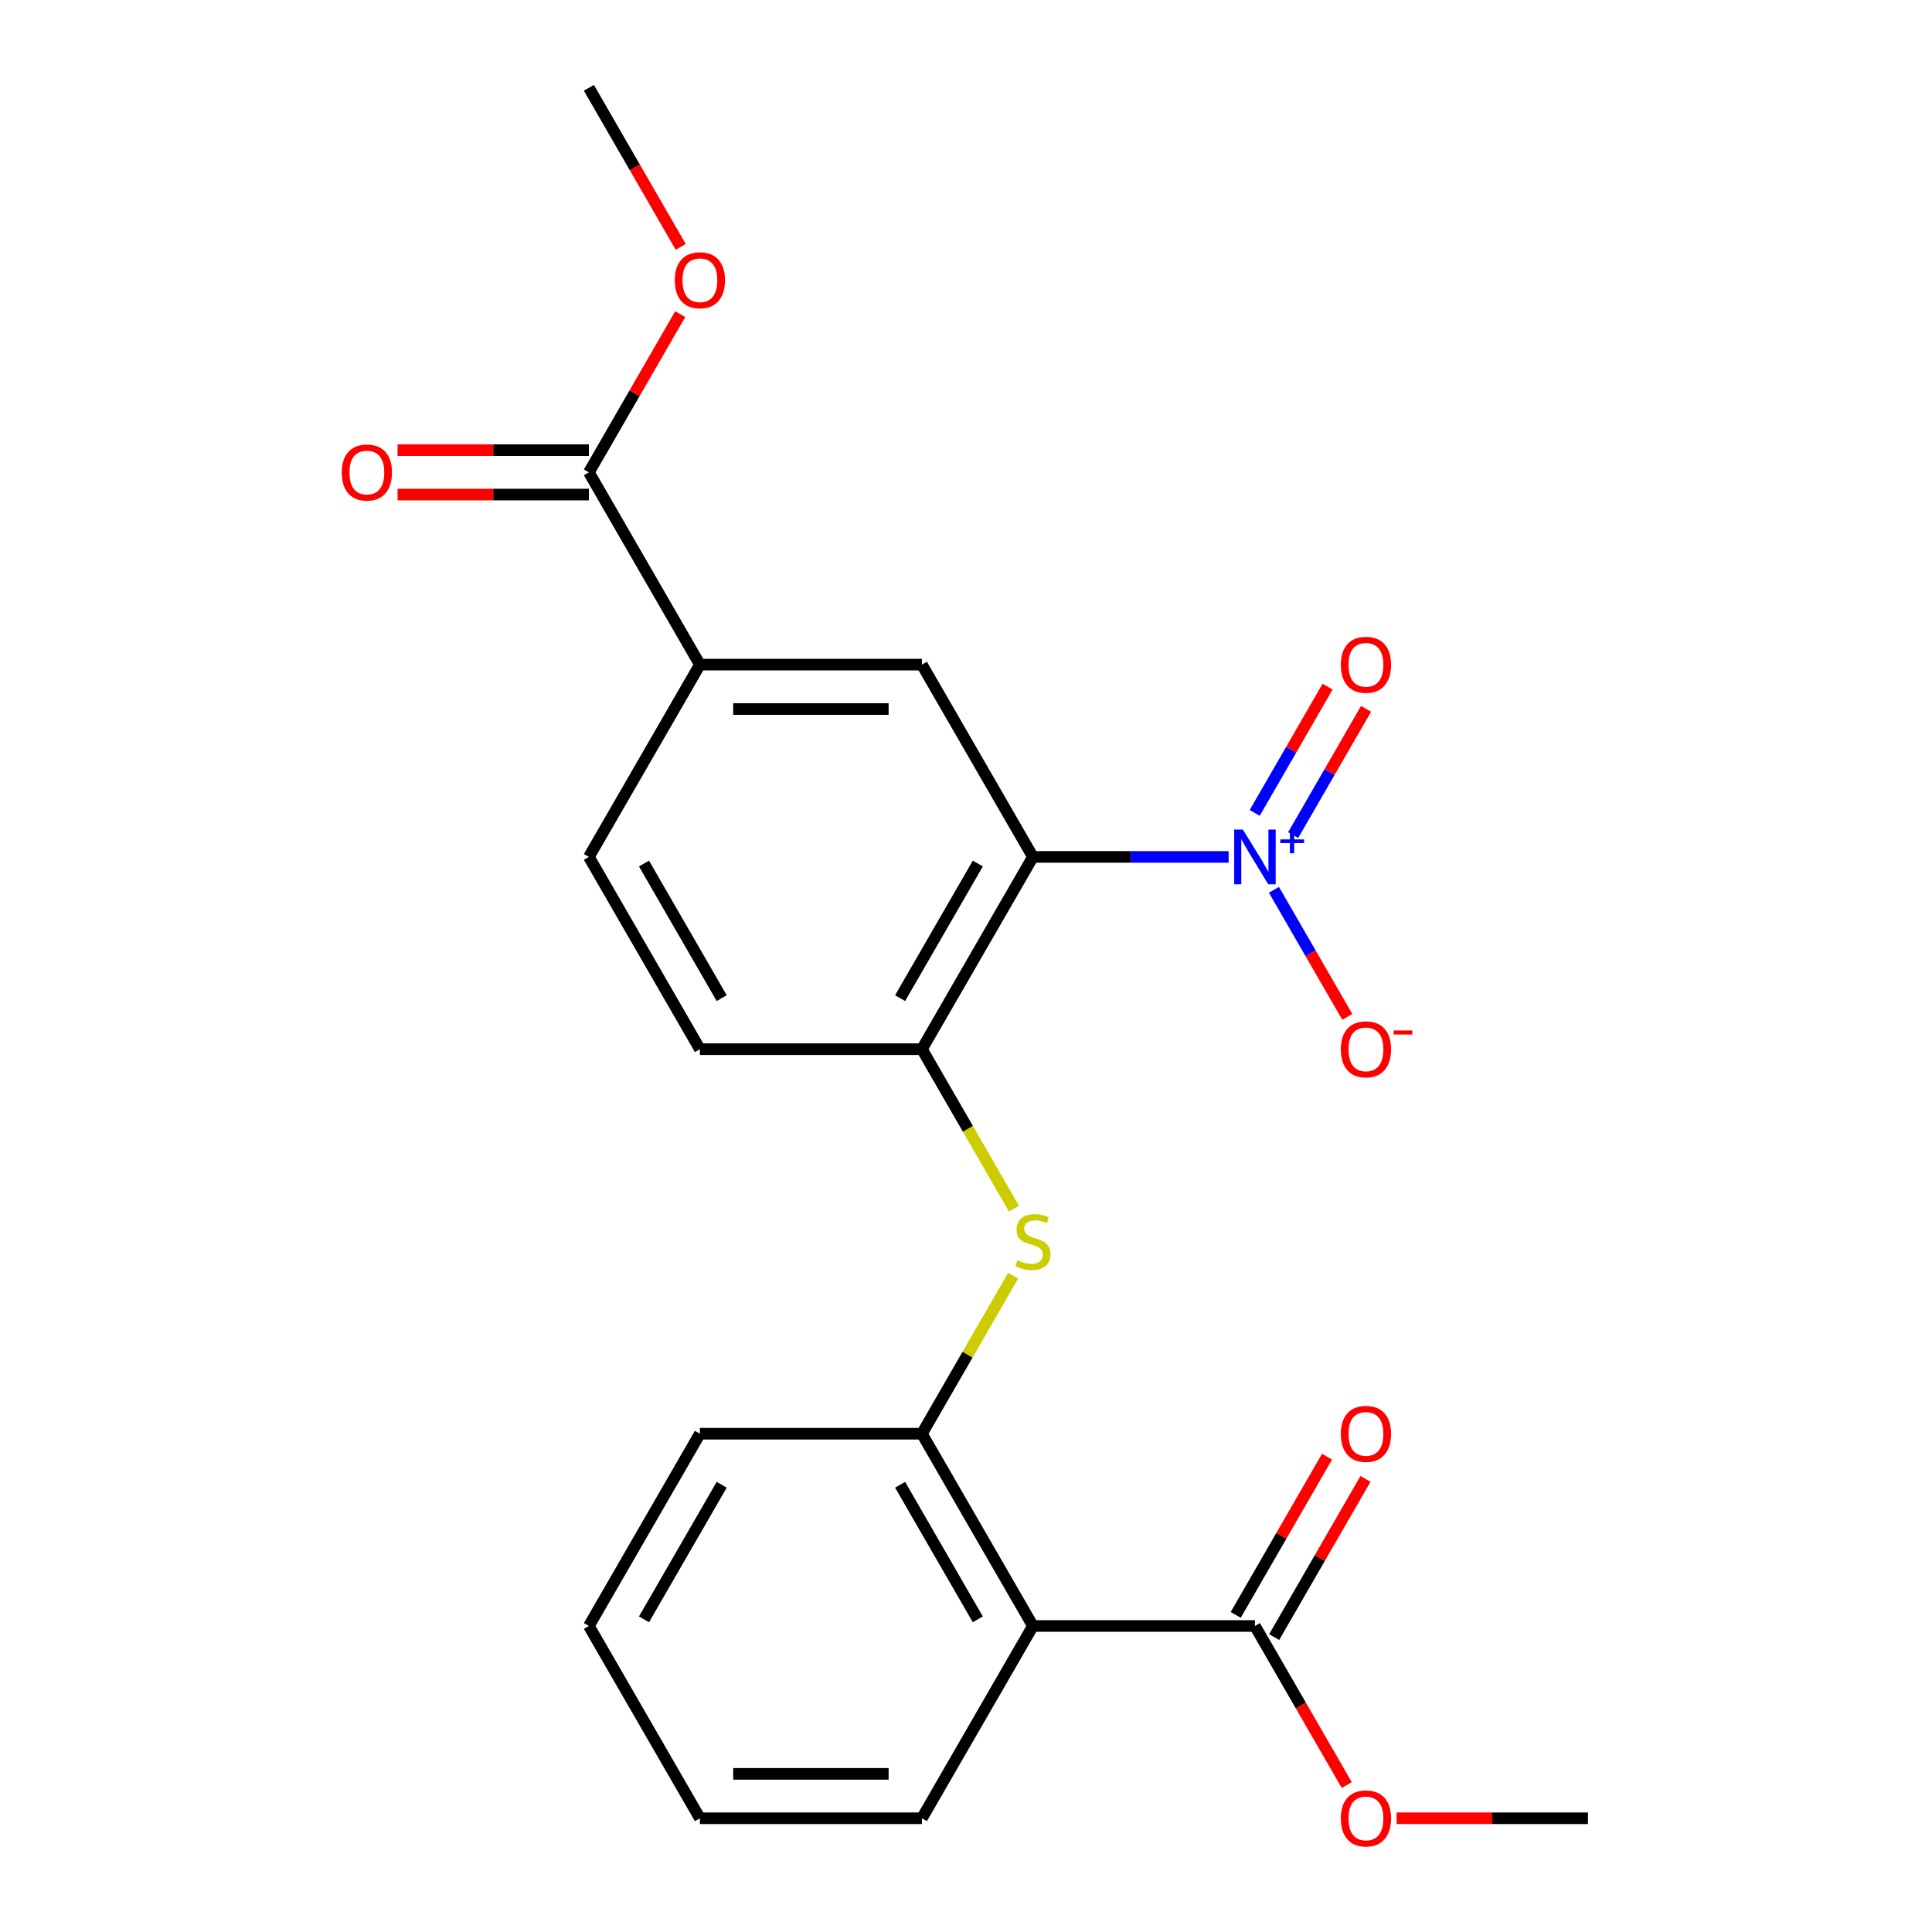 <?xml version='1.0' encoding='iso-8859-1'?>
<svg version='1.1' baseProfile='full'
              xmlns='http://www.w3.org/2000/svg'
                      xmlns:rdkit='http://www.rdkit.org/xml'
                      xmlns:xlink='http://www.w3.org/1999/xlink'
                  xml:space='preserve'
width='1000px' height='1000px' viewBox='0 0 1000 1000'>
<!-- END OF HEADER -->
<rect style='opacity:1.0;fill:#FFFFFF;stroke:none' width='1000' height='1000' x='0' y='0'> </rect>
<path class='bond-0' d='M 534.637,443.533 L 585.288,443.533' style='fill:none;fill-rule:evenodd;stroke:#000000;stroke-width:6px;stroke-linecap:butt;stroke-linejoin:miter;stroke-opacity:1' />
<path class='bond-0' d='M 585.288,443.533 L 635.939,443.533' style='fill:none;fill-rule:evenodd;stroke:#0000FF;stroke-width:6px;stroke-linecap:butt;stroke-linejoin:miter;stroke-opacity:1' />
<path class='bond-2' d='M 534.637,443.533 L 477.179,543.052' style='fill:none;fill-rule:evenodd;stroke:#000000;stroke-width:6px;stroke-linecap:butt;stroke-linejoin:miter;stroke-opacity:1' />
<path class='bond-2' d='M 506.114,446.969 L 465.894,516.633' style='fill:none;fill-rule:evenodd;stroke:#000000;stroke-width:6px;stroke-linecap:butt;stroke-linejoin:miter;stroke-opacity:1' />
<path class='bond-3' d='M 534.637,443.533 L 477.179,344.013' style='fill:none;fill-rule:evenodd;stroke:#000000;stroke-width:6px;stroke-linecap:butt;stroke-linejoin:miter;stroke-opacity:1' />
<path class='bond-9' d='M 659.386,460.565 L 678.376,493.458' style='fill:none;fill-rule:evenodd;stroke:#0000FF;stroke-width:6px;stroke-linecap:butt;stroke-linejoin:miter;stroke-opacity:1' />
<path class='bond-9' d='M 678.376,493.458 L 697.367,526.351' style='fill:none;fill-rule:evenodd;stroke:#FF0000;stroke-width:6px;stroke-linecap:butt;stroke-linejoin:miter;stroke-opacity:1' />
<path class='bond-10' d='M 669.338,432.245 L 688.201,399.573' style='fill:none;fill-rule:evenodd;stroke:#0000FF;stroke-width:6px;stroke-linecap:butt;stroke-linejoin:miter;stroke-opacity:1' />
<path class='bond-10' d='M 688.201,399.573 L 707.065,366.9' style='fill:none;fill-rule:evenodd;stroke:#FF0000;stroke-width:6px;stroke-linecap:butt;stroke-linejoin:miter;stroke-opacity:1' />
<path class='bond-10' d='M 649.434,420.754 L 668.297,388.081' style='fill:none;fill-rule:evenodd;stroke:#0000FF;stroke-width:6px;stroke-linecap:butt;stroke-linejoin:miter;stroke-opacity:1' />
<path class='bond-10' d='M 668.297,388.081 L 687.161,355.409' style='fill:none;fill-rule:evenodd;stroke:#FF0000;stroke-width:6px;stroke-linecap:butt;stroke-linejoin:miter;stroke-opacity:1' />
<path class='bond-1' d='M 534.637,841.611 L 477.179,742.091' style='fill:none;fill-rule:evenodd;stroke:#000000;stroke-width:6px;stroke-linecap:butt;stroke-linejoin:miter;stroke-opacity:1' />
<path class='bond-1' d='M 506.114,838.174 L 465.894,768.511' style='fill:none;fill-rule:evenodd;stroke:#000000;stroke-width:6px;stroke-linecap:butt;stroke-linejoin:miter;stroke-opacity:1' />
<path class='bond-6' d='M 534.637,841.611 L 649.552,841.611' style='fill:none;fill-rule:evenodd;stroke:#000000;stroke-width:6px;stroke-linecap:butt;stroke-linejoin:miter;stroke-opacity:1' />
<path class='bond-17' d='M 534.637,841.611 L 477.179,941.13' style='fill:none;fill-rule:evenodd;stroke:#000000;stroke-width:6px;stroke-linecap:butt;stroke-linejoin:miter;stroke-opacity:1' />
<path class='bond-4' d='M 477.179,543.052 L 501.002,584.315' style='fill:none;fill-rule:evenodd;stroke:#000000;stroke-width:6px;stroke-linecap:butt;stroke-linejoin:miter;stroke-opacity:1' />
<path class='bond-4' d='M 501.002,584.315 L 524.826,625.579' style='fill:none;fill-rule:evenodd;stroke:#CCCC00;stroke-width:6px;stroke-linecap:butt;stroke-linejoin:miter;stroke-opacity:1' />
<path class='bond-11' d='M 477.179,543.052 L 362.264,543.052' style='fill:none;fill-rule:evenodd;stroke:#000000;stroke-width:6px;stroke-linecap:butt;stroke-linejoin:miter;stroke-opacity:1' />
<path class='bond-7' d='M 477.179,344.013 L 362.264,344.013' style='fill:none;fill-rule:evenodd;stroke:#000000;stroke-width:6px;stroke-linecap:butt;stroke-linejoin:miter;stroke-opacity:1' />
<path class='bond-7' d='M 459.942,366.996 L 379.501,366.996' style='fill:none;fill-rule:evenodd;stroke:#000000;stroke-width:6px;stroke-linecap:butt;stroke-linejoin:miter;stroke-opacity:1' />
<path class='bond-5' d='M 524.387,660.324 L 500.783,701.208' style='fill:none;fill-rule:evenodd;stroke:#CCCC00;stroke-width:6px;stroke-linecap:butt;stroke-linejoin:miter;stroke-opacity:1' />
<path class='bond-5' d='M 500.783,701.208 L 477.179,742.091' style='fill:none;fill-rule:evenodd;stroke:#000000;stroke-width:6px;stroke-linecap:butt;stroke-linejoin:miter;stroke-opacity:1' />
<path class='bond-18' d='M 477.179,742.091 L 362.264,742.091' style='fill:none;fill-rule:evenodd;stroke:#000000;stroke-width:6px;stroke-linecap:butt;stroke-linejoin:miter;stroke-opacity:1' />
<path class='bond-12' d='M 659.504,847.356 L 683.142,806.413' style='fill:none;fill-rule:evenodd;stroke:#000000;stroke-width:6px;stroke-linecap:butt;stroke-linejoin:miter;stroke-opacity:1' />
<path class='bond-12' d='M 683.142,806.413 L 706.781,765.47' style='fill:none;fill-rule:evenodd;stroke:#FF0000;stroke-width:6px;stroke-linecap:butt;stroke-linejoin:miter;stroke-opacity:1' />
<path class='bond-12' d='M 639.6,835.865 L 663.239,794.922' style='fill:none;fill-rule:evenodd;stroke:#000000;stroke-width:6px;stroke-linecap:butt;stroke-linejoin:miter;stroke-opacity:1' />
<path class='bond-12' d='M 663.239,794.922 L 686.877,753.978' style='fill:none;fill-rule:evenodd;stroke:#FF0000;stroke-width:6px;stroke-linecap:butt;stroke-linejoin:miter;stroke-opacity:1' />
<path class='bond-15' d='M 649.552,841.611 L 673.318,882.774' style='fill:none;fill-rule:evenodd;stroke:#000000;stroke-width:6px;stroke-linecap:butt;stroke-linejoin:miter;stroke-opacity:1' />
<path class='bond-15' d='M 673.318,882.774 L 697.083,923.937' style='fill:none;fill-rule:evenodd;stroke:#FF0000;stroke-width:6px;stroke-linecap:butt;stroke-linejoin:miter;stroke-opacity:1' />
<path class='bond-8' d='M 362.264,344.013 L 304.806,244.494' style='fill:none;fill-rule:evenodd;stroke:#000000;stroke-width:6px;stroke-linecap:butt;stroke-linejoin:miter;stroke-opacity:1' />
<path class='bond-14' d='M 362.264,344.013 L 304.806,443.533' style='fill:none;fill-rule:evenodd;stroke:#000000;stroke-width:6px;stroke-linecap:butt;stroke-linejoin:miter;stroke-opacity:1' />
<path class='bond-13' d='M 304.806,233.002 L 255.285,233.002' style='fill:none;fill-rule:evenodd;stroke:#000000;stroke-width:6px;stroke-linecap:butt;stroke-linejoin:miter;stroke-opacity:1' />
<path class='bond-13' d='M 255.285,233.002 L 205.764,233.002' style='fill:none;fill-rule:evenodd;stroke:#FF0000;stroke-width:6px;stroke-linecap:butt;stroke-linejoin:miter;stroke-opacity:1' />
<path class='bond-13' d='M 304.806,255.985 L 255.285,255.985' style='fill:none;fill-rule:evenodd;stroke:#000000;stroke-width:6px;stroke-linecap:butt;stroke-linejoin:miter;stroke-opacity:1' />
<path class='bond-13' d='M 255.285,255.985 L 205.764,255.985' style='fill:none;fill-rule:evenodd;stroke:#FF0000;stroke-width:6px;stroke-linecap:butt;stroke-linejoin:miter;stroke-opacity:1' />
<path class='bond-16' d='M 304.806,244.494 L 328.445,203.55' style='fill:none;fill-rule:evenodd;stroke:#000000;stroke-width:6px;stroke-linecap:butt;stroke-linejoin:miter;stroke-opacity:1' />
<path class='bond-16' d='M 328.445,203.55 L 352.083,162.607' style='fill:none;fill-rule:evenodd;stroke:#FF0000;stroke-width:6px;stroke-linecap:butt;stroke-linejoin:miter;stroke-opacity:1' />
<path class='bond-23' d='M 362.264,543.052 L 304.806,443.533' style='fill:none;fill-rule:evenodd;stroke:#000000;stroke-width:6px;stroke-linecap:butt;stroke-linejoin:miter;stroke-opacity:1' />
<path class='bond-23' d='M 373.549,516.633 L 333.329,446.969' style='fill:none;fill-rule:evenodd;stroke:#000000;stroke-width:6px;stroke-linecap:butt;stroke-linejoin:miter;stroke-opacity:1' />
<path class='bond-20' d='M 722.882,941.13 L 772.404,941.13' style='fill:none;fill-rule:evenodd;stroke:#FF0000;stroke-width:6px;stroke-linecap:butt;stroke-linejoin:miter;stroke-opacity:1' />
<path class='bond-20' d='M 772.404,941.13 L 821.925,941.13' style='fill:none;fill-rule:evenodd;stroke:#000000;stroke-width:6px;stroke-linecap:butt;stroke-linejoin:miter;stroke-opacity:1' />
<path class='bond-19' d='M 352.337,127.781 L 328.572,86.618' style='fill:none;fill-rule:evenodd;stroke:#FF0000;stroke-width:6px;stroke-linecap:butt;stroke-linejoin:miter;stroke-opacity:1' />
<path class='bond-19' d='M 328.572,86.618 L 304.806,45.455' style='fill:none;fill-rule:evenodd;stroke:#000000;stroke-width:6px;stroke-linecap:butt;stroke-linejoin:miter;stroke-opacity:1' />
<path class='bond-24' d='M 477.179,941.13 L 362.264,941.13' style='fill:none;fill-rule:evenodd;stroke:#000000;stroke-width:6px;stroke-linecap:butt;stroke-linejoin:miter;stroke-opacity:1' />
<path class='bond-24' d='M 459.942,918.147 L 379.501,918.147' style='fill:none;fill-rule:evenodd;stroke:#000000;stroke-width:6px;stroke-linecap:butt;stroke-linejoin:miter;stroke-opacity:1' />
<path class='bond-22' d='M 362.264,742.091 L 304.806,841.611' style='fill:none;fill-rule:evenodd;stroke:#000000;stroke-width:6px;stroke-linecap:butt;stroke-linejoin:miter;stroke-opacity:1' />
<path class='bond-22' d='M 373.549,768.511 L 333.329,838.174' style='fill:none;fill-rule:evenodd;stroke:#000000;stroke-width:6px;stroke-linecap:butt;stroke-linejoin:miter;stroke-opacity:1' />
<path class='bond-21' d='M 362.264,941.13 L 304.806,841.611' style='fill:none;fill-rule:evenodd;stroke:#000000;stroke-width:6px;stroke-linecap:butt;stroke-linejoin:miter;stroke-opacity:1' />
<path  class='atom-1' d='M 643.292 429.373
L 652.572 444.373
Q 653.492 445.853, 654.972 448.533
Q 656.452 451.213, 656.532 451.373
L 656.532 429.373
L 660.292 429.373
L 660.292 457.693
L 656.412 457.693
L 646.452 441.293
Q 645.292 439.373, 644.052 437.173
Q 642.852 434.973, 642.492 434.293
L 642.492 457.693
L 638.812 457.693
L 638.812 429.373
L 643.292 429.373
' fill='#0000FF'/>
<path  class='atom-1' d='M 662.668 434.477
L 667.657 434.477
L 667.657 429.224
L 669.875 429.224
L 669.875 434.477
L 674.997 434.477
L 674.997 436.378
L 669.875 436.378
L 669.875 441.658
L 667.657 441.658
L 667.657 436.378
L 662.668 436.378
L 662.668 434.477
' fill='#0000FF'/>
<path  class='atom-5' d='M 526.637 652.292
Q 526.957 652.412, 528.277 652.972
Q 529.597 653.532, 531.037 653.892
Q 532.517 654.212, 533.957 654.212
Q 536.637 654.212, 538.197 652.932
Q 539.757 651.612, 539.757 649.332
Q 539.757 647.772, 538.957 646.812
Q 538.197 645.852, 536.997 645.332
Q 535.797 644.812, 533.797 644.212
Q 531.277 643.452, 529.757 642.732
Q 528.277 642.012, 527.197 640.492
Q 526.157 638.972, 526.157 636.412
Q 526.157 632.852, 528.557 630.652
Q 530.997 628.452, 535.797 628.452
Q 539.077 628.452, 542.797 630.012
L 541.877 633.092
Q 538.477 631.692, 535.917 631.692
Q 533.157 631.692, 531.637 632.852
Q 530.117 633.972, 530.157 635.932
Q 530.157 637.452, 530.917 638.372
Q 531.717 639.292, 532.837 639.812
Q 533.997 640.332, 535.917 640.932
Q 538.477 641.732, 539.997 642.532
Q 541.517 643.332, 542.597 644.972
Q 543.717 646.572, 543.717 649.332
Q 543.717 653.252, 541.077 655.372
Q 538.477 657.452, 534.117 657.452
Q 531.597 657.452, 529.677 656.892
Q 527.797 656.372, 525.557 655.452
L 526.637 652.292
' fill='#CCCC00'/>
<path  class='atom-10' d='M 694.009 543.132
Q 694.009 536.332, 697.369 532.532
Q 700.729 528.732, 707.009 528.732
Q 713.289 528.732, 716.649 532.532
Q 720.009 536.332, 720.009 543.132
Q 720.009 550.012, 716.609 553.932
Q 713.209 557.812, 707.009 557.812
Q 700.769 557.812, 697.369 553.932
Q 694.009 550.052, 694.009 543.132
M 707.009 554.612
Q 711.329 554.612, 713.649 551.732
Q 716.009 548.812, 716.009 543.132
Q 716.009 537.572, 713.649 534.772
Q 711.329 531.932, 707.009 531.932
Q 702.689 531.932, 700.329 534.732
Q 698.009 537.532, 698.009 543.132
Q 698.009 548.852, 700.329 551.732
Q 702.689 554.612, 707.009 554.612
' fill='#FF0000'/>
<path  class='atom-10' d='M 721.329 533.355
L 731.018 533.355
L 731.018 535.467
L 721.329 535.467
L 721.329 533.355
' fill='#FF0000'/>
<path  class='atom-11' d='M 694.009 344.093
Q 694.009 337.293, 697.369 333.493
Q 700.729 329.693, 707.009 329.693
Q 713.289 329.693, 716.649 333.493
Q 720.009 337.293, 720.009 344.093
Q 720.009 350.973, 716.609 354.893
Q 713.209 358.773, 707.009 358.773
Q 700.769 358.773, 697.369 354.893
Q 694.009 351.013, 694.009 344.093
M 707.009 355.573
Q 711.329 355.573, 713.649 352.693
Q 716.009 349.773, 716.009 344.093
Q 716.009 338.533, 713.649 335.733
Q 711.329 332.893, 707.009 332.893
Q 702.689 332.893, 700.329 335.693
Q 698.009 338.493, 698.009 344.093
Q 698.009 349.813, 700.329 352.693
Q 702.689 355.573, 707.009 355.573
' fill='#FF0000'/>
<path  class='atom-13' d='M 694.009 742.171
Q 694.009 735.371, 697.369 731.571
Q 700.729 727.771, 707.009 727.771
Q 713.289 727.771, 716.649 731.571
Q 720.009 735.371, 720.009 742.171
Q 720.009 749.051, 716.609 752.971
Q 713.209 756.851, 707.009 756.851
Q 700.769 756.851, 697.369 752.971
Q 694.009 749.091, 694.009 742.171
M 707.009 753.651
Q 711.329 753.651, 713.649 750.771
Q 716.009 747.851, 716.009 742.171
Q 716.009 736.611, 713.649 733.811
Q 711.329 730.971, 707.009 730.971
Q 702.689 730.971, 700.329 733.771
Q 698.009 736.571, 698.009 742.171
Q 698.009 747.891, 700.329 750.771
Q 702.689 753.651, 707.009 753.651
' fill='#FF0000'/>
<path  class='atom-14' d='M 176.891 244.574
Q 176.891 237.774, 180.251 233.974
Q 183.611 230.174, 189.891 230.174
Q 196.171 230.174, 199.531 233.974
Q 202.891 237.774, 202.891 244.574
Q 202.891 251.454, 199.491 255.374
Q 196.091 259.254, 189.891 259.254
Q 183.651 259.254, 180.251 255.374
Q 176.891 251.494, 176.891 244.574
M 189.891 256.054
Q 194.211 256.054, 196.531 253.174
Q 198.891 250.254, 198.891 244.574
Q 198.891 239.014, 196.531 236.214
Q 194.211 233.374, 189.891 233.374
Q 185.571 233.374, 183.211 236.174
Q 180.891 238.974, 180.891 244.574
Q 180.891 250.294, 183.211 253.174
Q 185.571 256.054, 189.891 256.054
' fill='#FF0000'/>
<path  class='atom-16' d='M 694.009 941.21
Q 694.009 934.41, 697.369 930.61
Q 700.729 926.81, 707.009 926.81
Q 713.289 926.81, 716.649 930.61
Q 720.009 934.41, 720.009 941.21
Q 720.009 948.09, 716.609 952.01
Q 713.209 955.89, 707.009 955.89
Q 700.769 955.89, 697.369 952.01
Q 694.009 948.13, 694.009 941.21
M 707.009 952.69
Q 711.329 952.69, 713.649 949.81
Q 716.009 946.89, 716.009 941.21
Q 716.009 935.65, 713.649 932.85
Q 711.329 930.01, 707.009 930.01
Q 702.689 930.01, 700.329 932.81
Q 698.009 935.61, 698.009 941.21
Q 698.009 946.93, 700.329 949.81
Q 702.689 952.69, 707.009 952.69
' fill='#FF0000'/>
<path  class='atom-17' d='M 349.264 145.054
Q 349.264 138.254, 352.624 134.454
Q 355.984 130.654, 362.264 130.654
Q 368.544 130.654, 371.904 134.454
Q 375.264 138.254, 375.264 145.054
Q 375.264 151.934, 371.864 155.854
Q 368.464 159.734, 362.264 159.734
Q 356.024 159.734, 352.624 155.854
Q 349.264 151.974, 349.264 145.054
M 362.264 156.534
Q 366.584 156.534, 368.904 153.654
Q 371.264 150.734, 371.264 145.054
Q 371.264 139.494, 368.904 136.694
Q 366.584 133.854, 362.264 133.854
Q 357.944 133.854, 355.584 136.654
Q 353.264 139.454, 353.264 145.054
Q 353.264 150.774, 355.584 153.654
Q 357.944 156.534, 362.264 156.534
' fill='#FF0000'/>
</svg>
